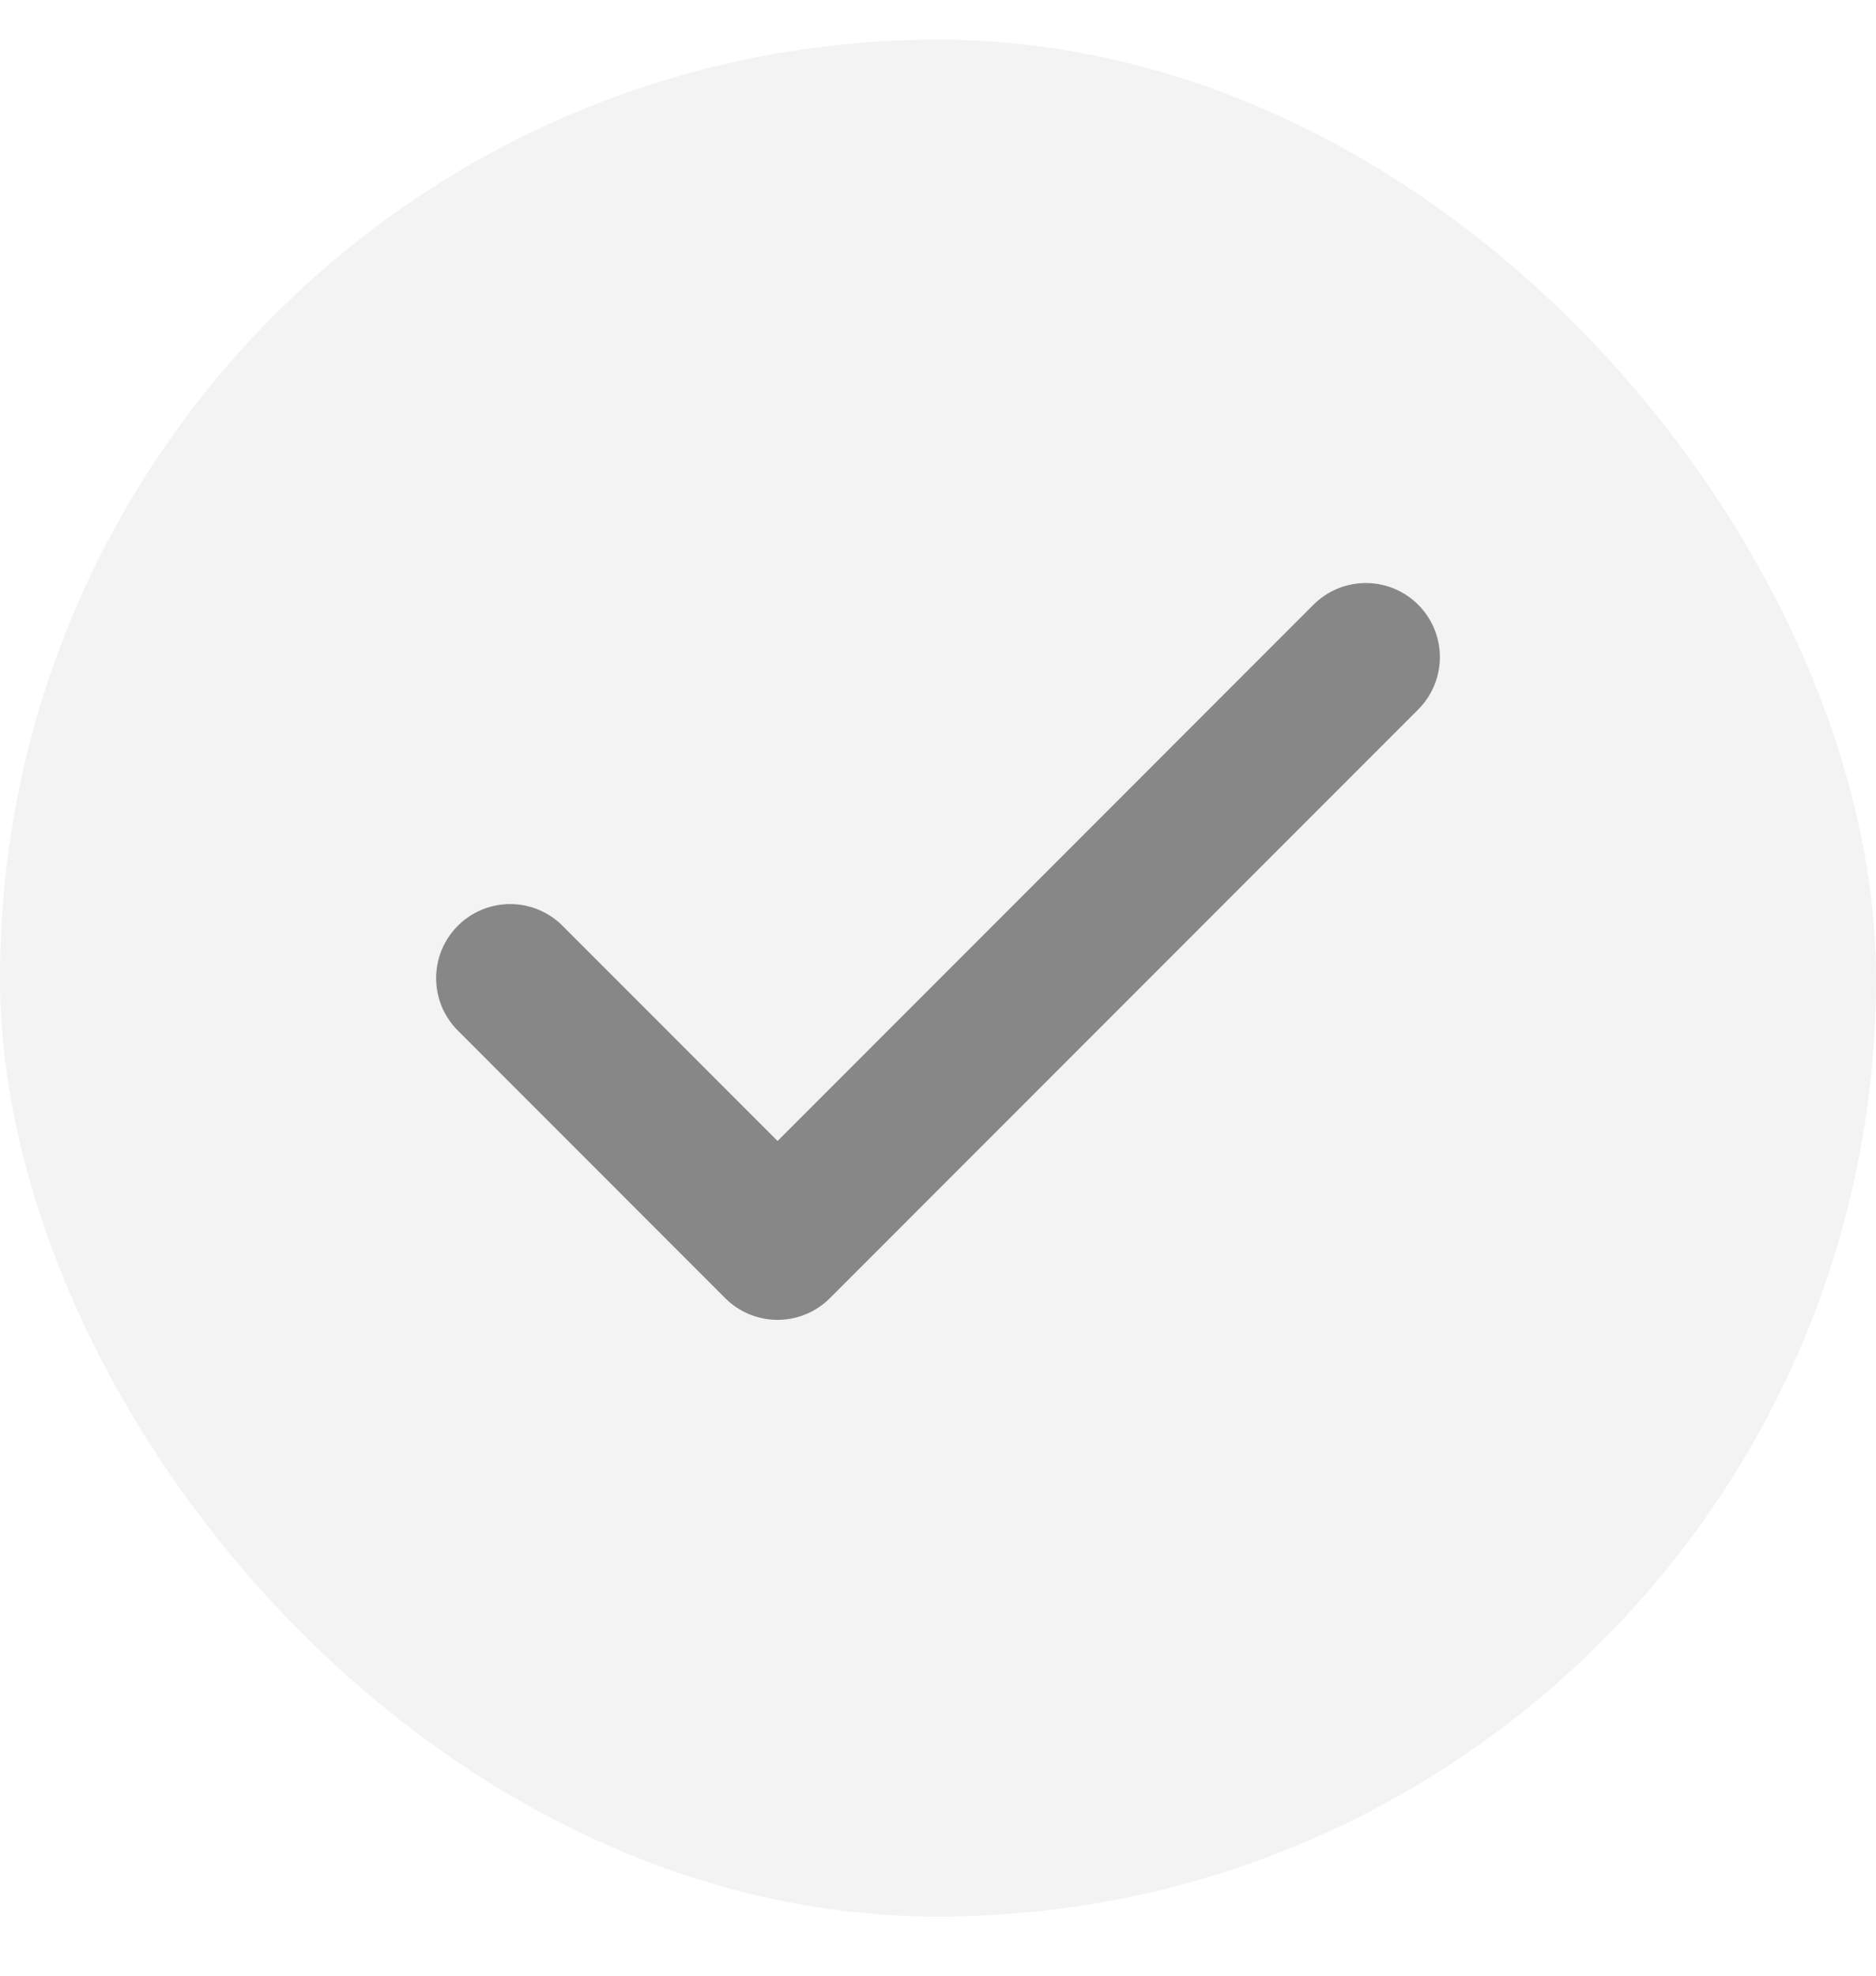 <?xml version="1.0" encoding="UTF-8"?> <svg xmlns="http://www.w3.org/2000/svg" width="19" height="20" viewBox="0 0 19 20" fill="none"><rect y="0.402" width="19" height="19" rx="9.5" fill="#878787" fill-opacity="0.1"></rect><path d="M13.833 6.652L7.875 12.611L5.167 9.902" stroke="#878787" stroke-width="1.5" stroke-linecap="round" stroke-linejoin="round"></path></svg> 